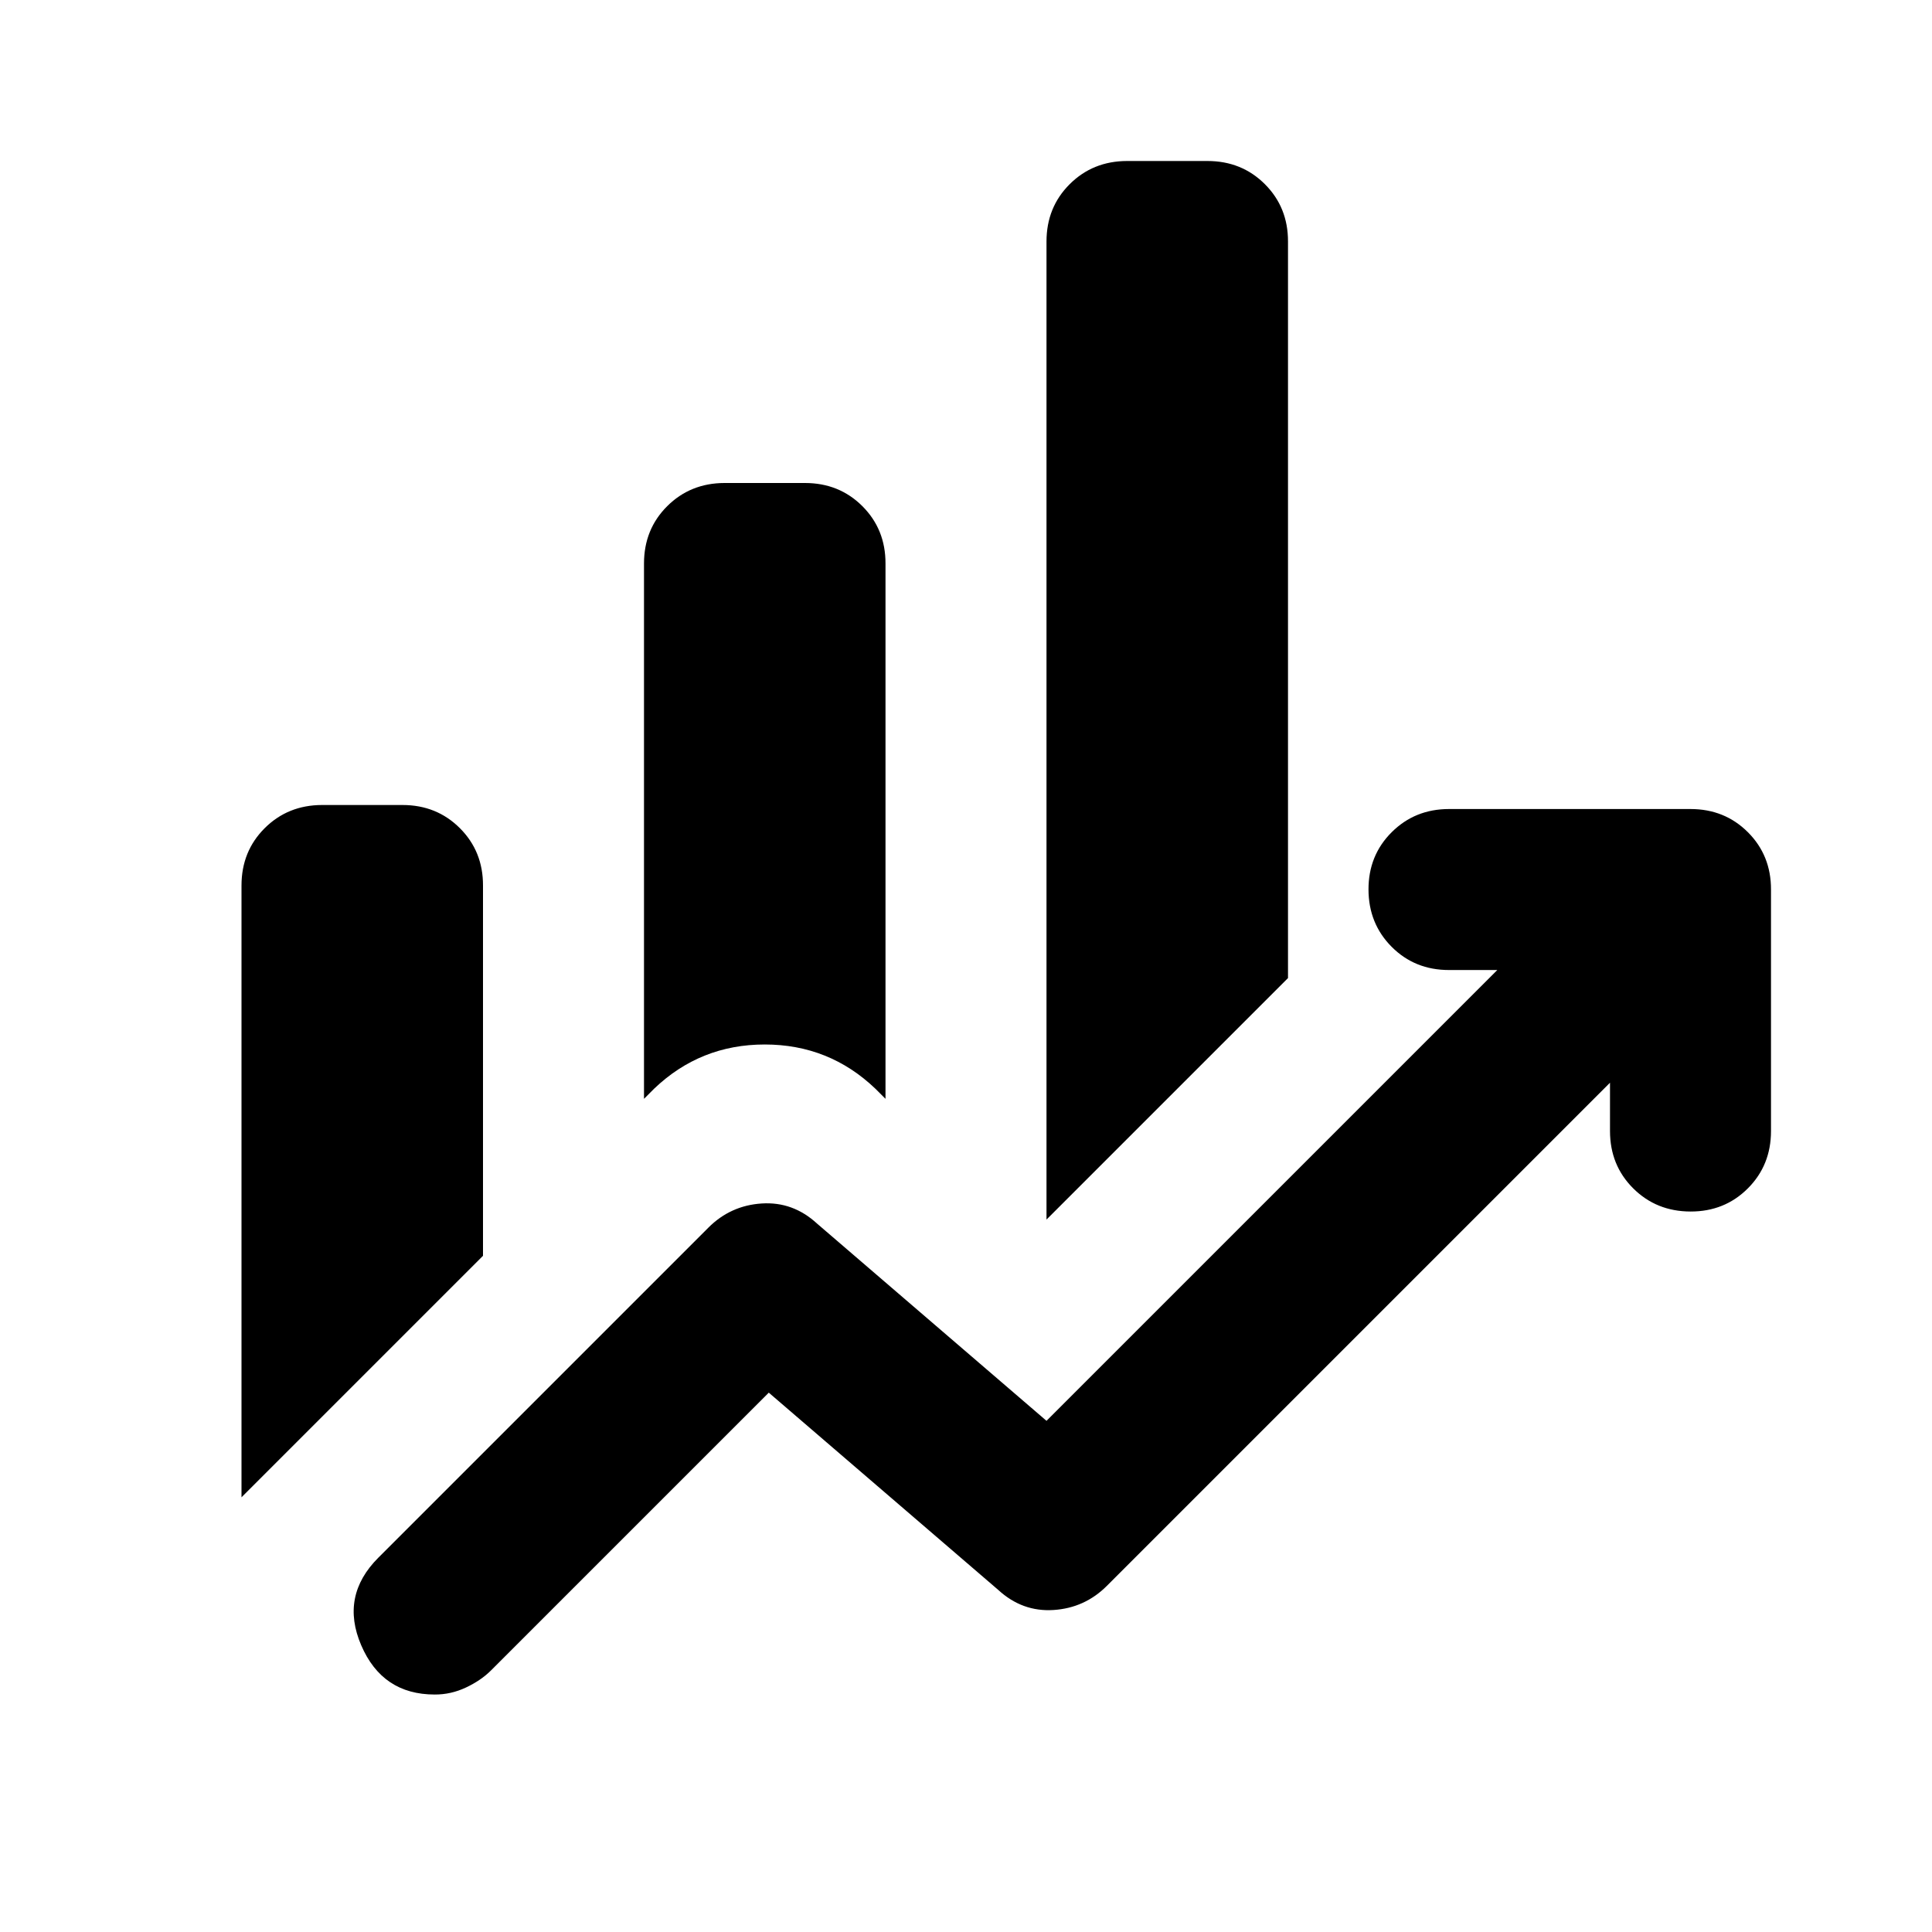<?xml version="1.0" encoding="utf-8"?>
<!-- Generator: www.svgicons.com -->
<svg xmlns="http://www.w3.org/2000/svg" width="800" height="800" viewBox="0 0 24 24">
<path fill="currentColor" d="M8 13.65V7q0-.425.288-.712T9 6h1q.425 0 .713.288T11 7v6.65l-.125-.125q-.575-.55-1.375-.55t-1.375.55zm5 1.5V3q0-.425.288-.712T14 2h1q.425 0 .713.288T16 3v9.15zM3 18.6V11q0-.425.288-.712T4 10h1q.425 0 .713.288T6 11v4.6zm2.4 2.45q-.65 0-.913-.612T4.7 19.35l4.1-4.1q.275-.275.663-.3t.687.25L13 17.65l5.6-5.6H18q-.425 0-.712-.288T17 11.05t.288-.712t.712-.288h3q.425 0 .713.288t.287.712v3q0 .425-.288.713T21 15.05t-.712-.288T20 14.05v-.6l-6.25 6.25q-.275.275-.663.3t-.687-.25L9.55 17.3L6.1 20.75q-.125.125-.312.213t-.388.087"/>
</svg>